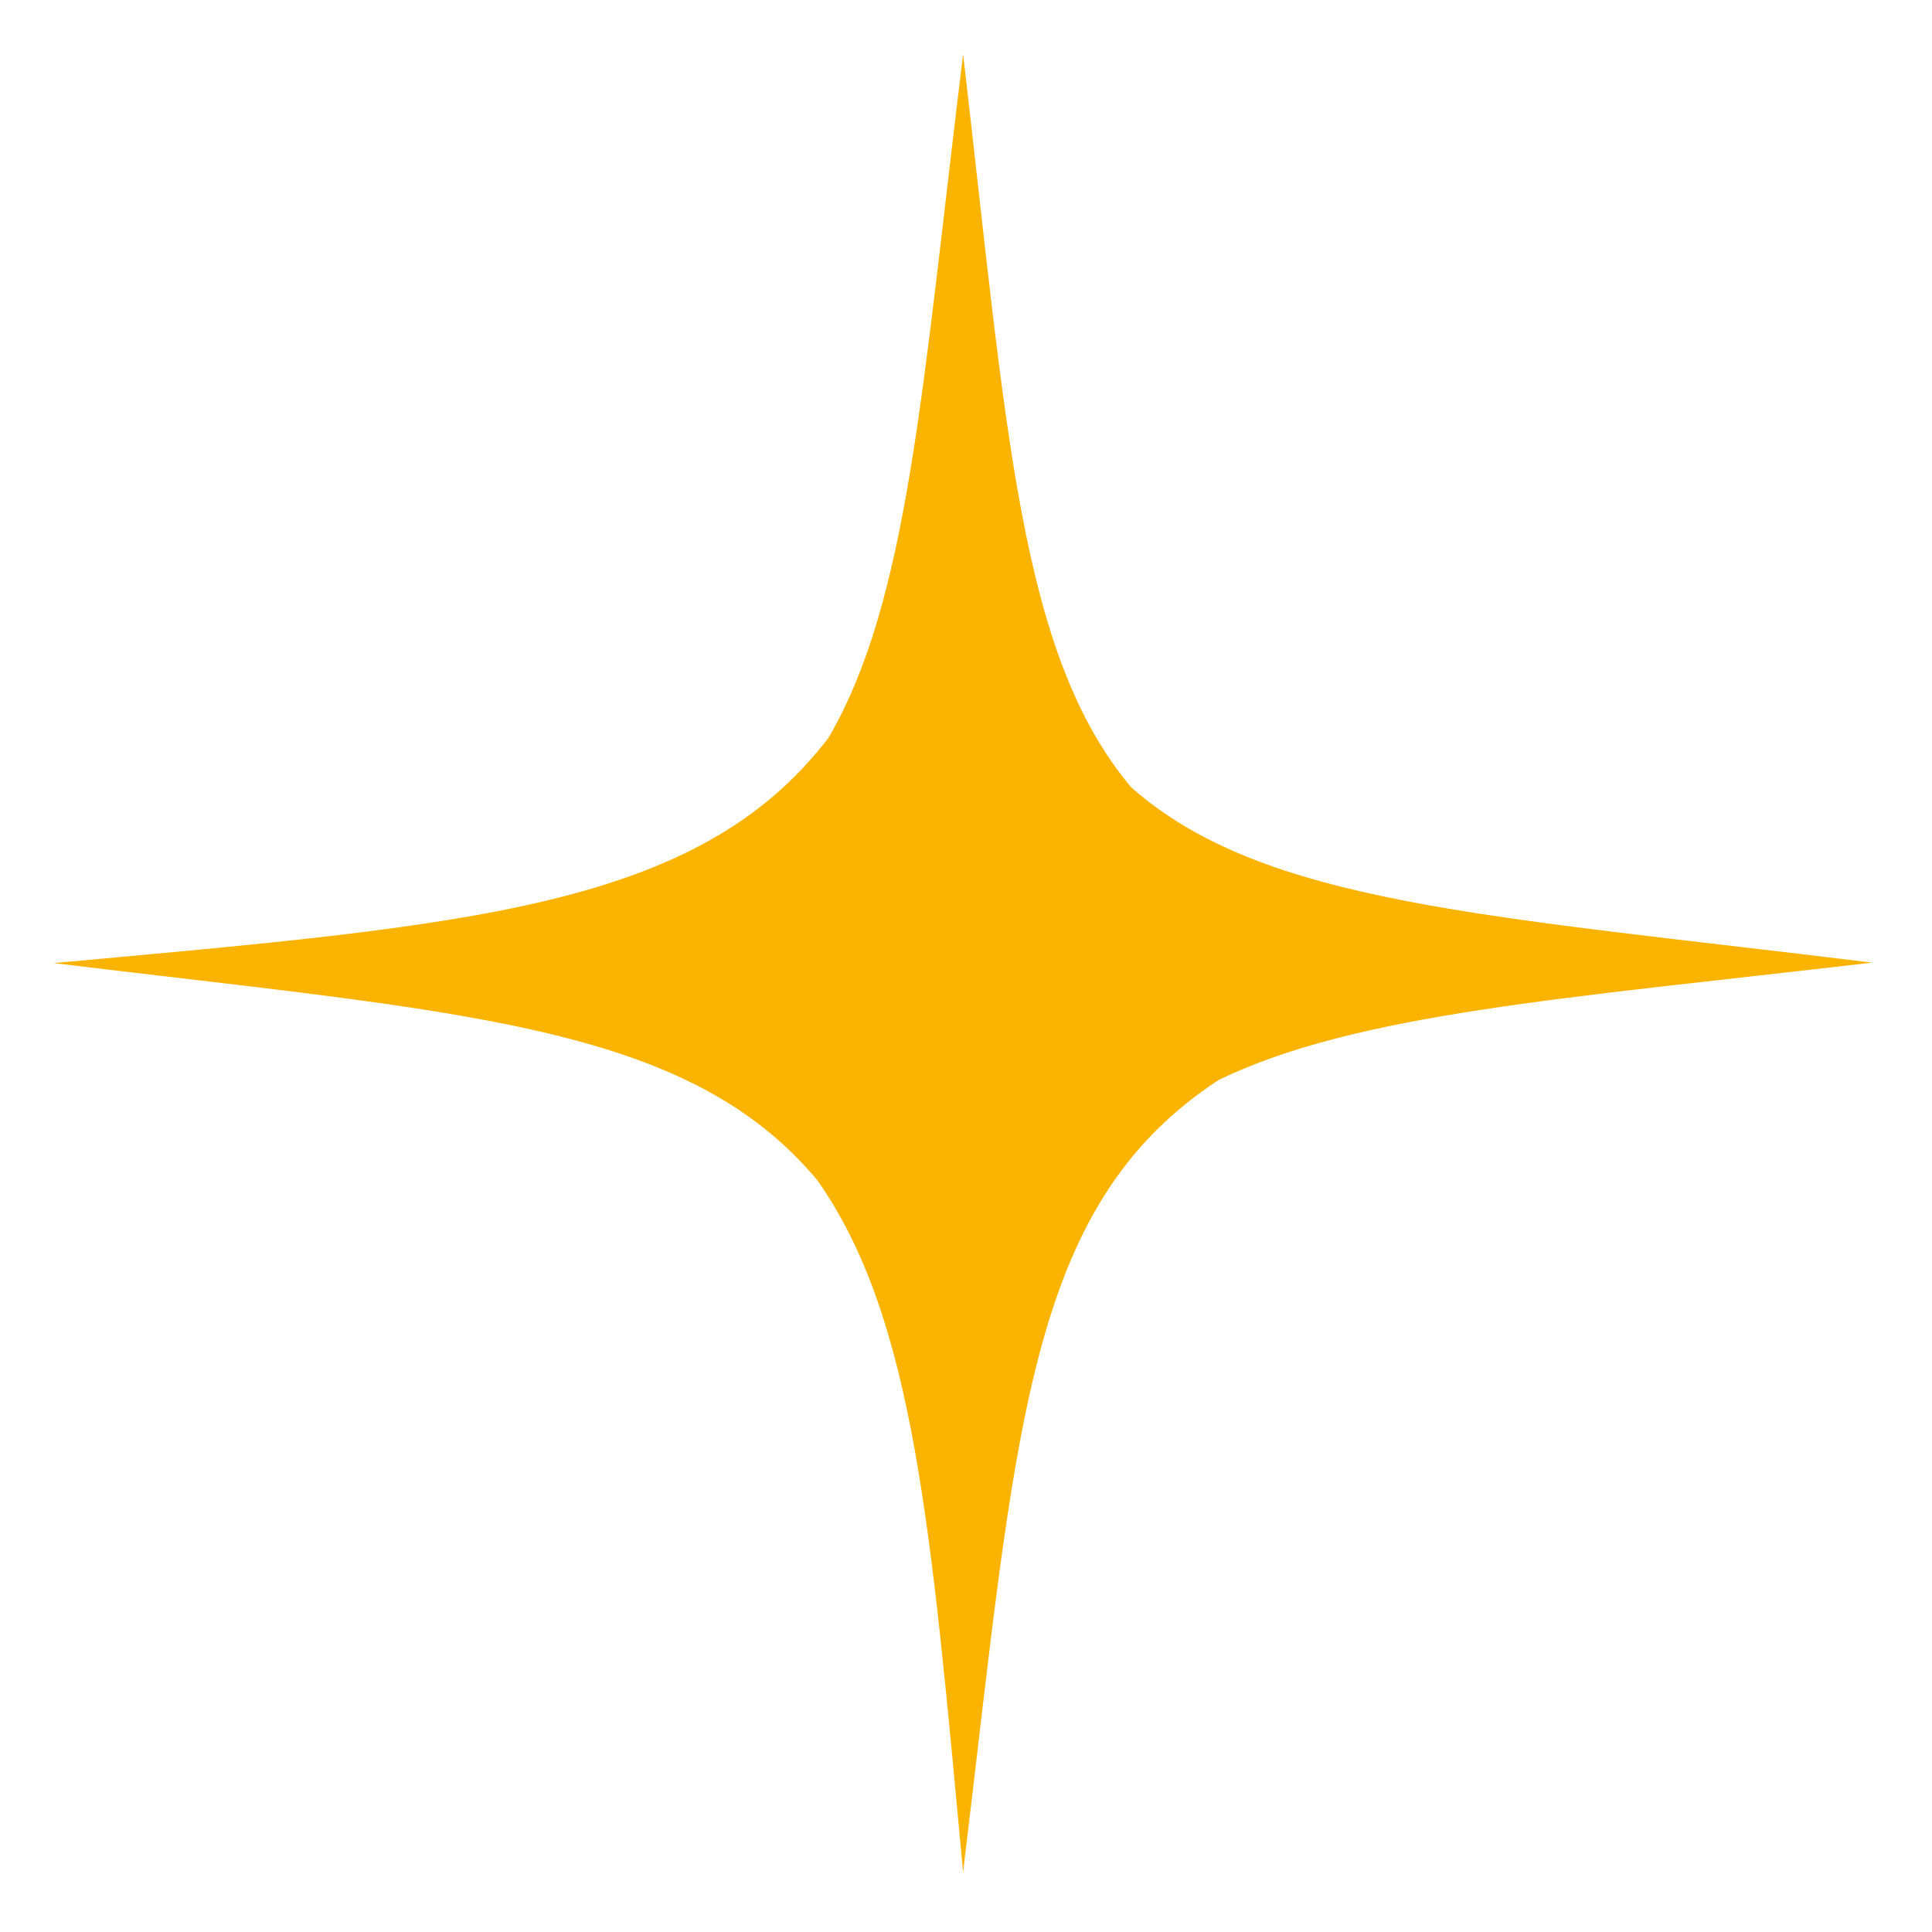 <svg version="1.1" xmlns="http://www.w3.org/2000/svg" x="0px" y="0px" viewBox="0 0 400 400" style="enable-background:new 0 0 398.9 398.9;" xml:space="preserve">
    <path fill="#FAB400" d="M199.4,11.2c-8.5,69.3-11.3,113.2-27.9,141.6c-27.1,35.3-74.1,38.7-160.4,46.6c84.9,10.3,130.8,12.5,158,44.8
		c20.3,28.6,23.7,72.9,30.3,143.4c11.1-91.5,12.8-137.7,52.9-164c28.5-13.8,71.1-16.8,135.3-24.3c-79.7-9.8-125.9-12-153.4-36.3
		C211,135.4,208.5,89.3,199.4,11.2L199.4,11.2z"/>
</svg>
